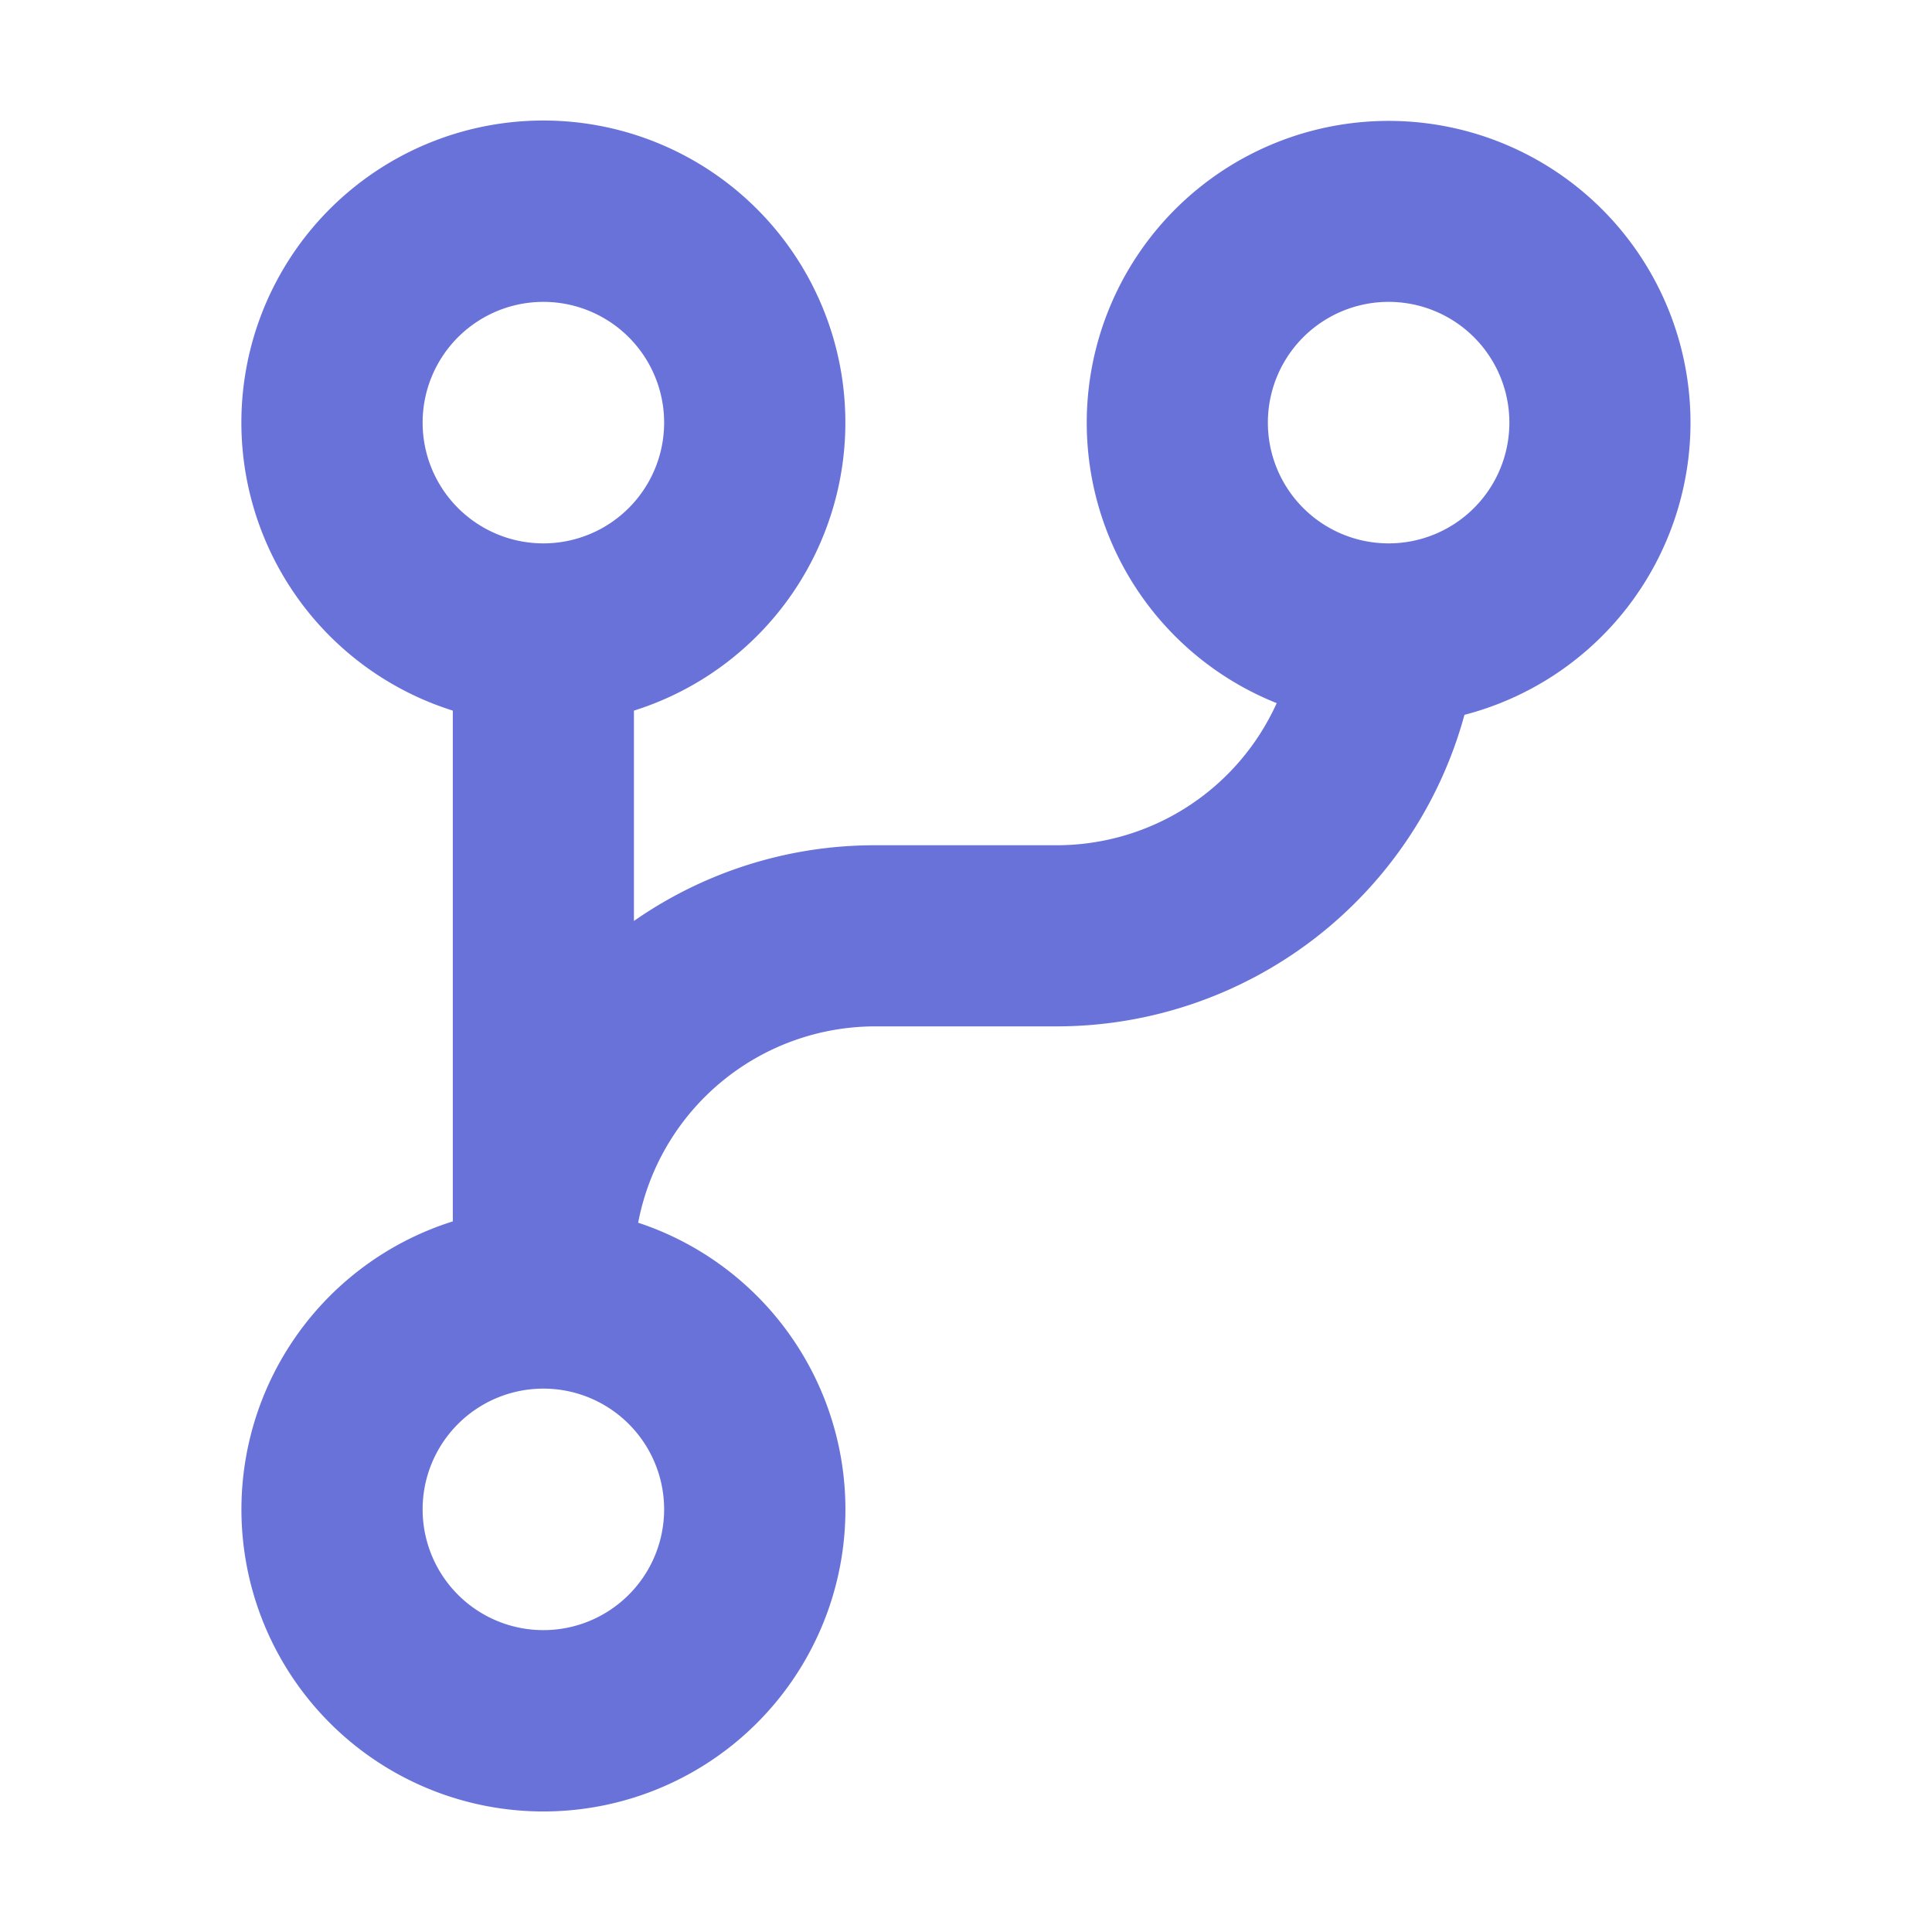 <svg xmlns="http://www.w3.org/2000/svg" viewBox="0 0 16 16" fill="#6972d9"><path fill="#6972d9" fill-rule="evenodd" d="M11.5 4.5a1 1 0 1 0 0-2a1 1 0 0 0 0 2Zm2.5-1a2.501 2.501 0 0 1-1.872 2.42A3.502 3.502 0 0 1 8.75 8.5h-1.5a2 2 0 0 0-1.965 1.626a2.501 2.501 0 1 1-1.535-.011v-4.23a2.501 2.501 0 1 1 1.5 0v1.742a3.484 3.484 0 0 1 2-.627h1.5a2 2 0 0 0 1.823-1.177A2.5 2.5 0 1 1 14 3.5Zm-8.5 9a1 1 0 1 1-2 0a1 1 0 0 1 2 0Zm0-9a1 1 0 1 1-2 0a1 1 0 0 1 2 0Z" clip-rule="evenodd"></path></svg>
